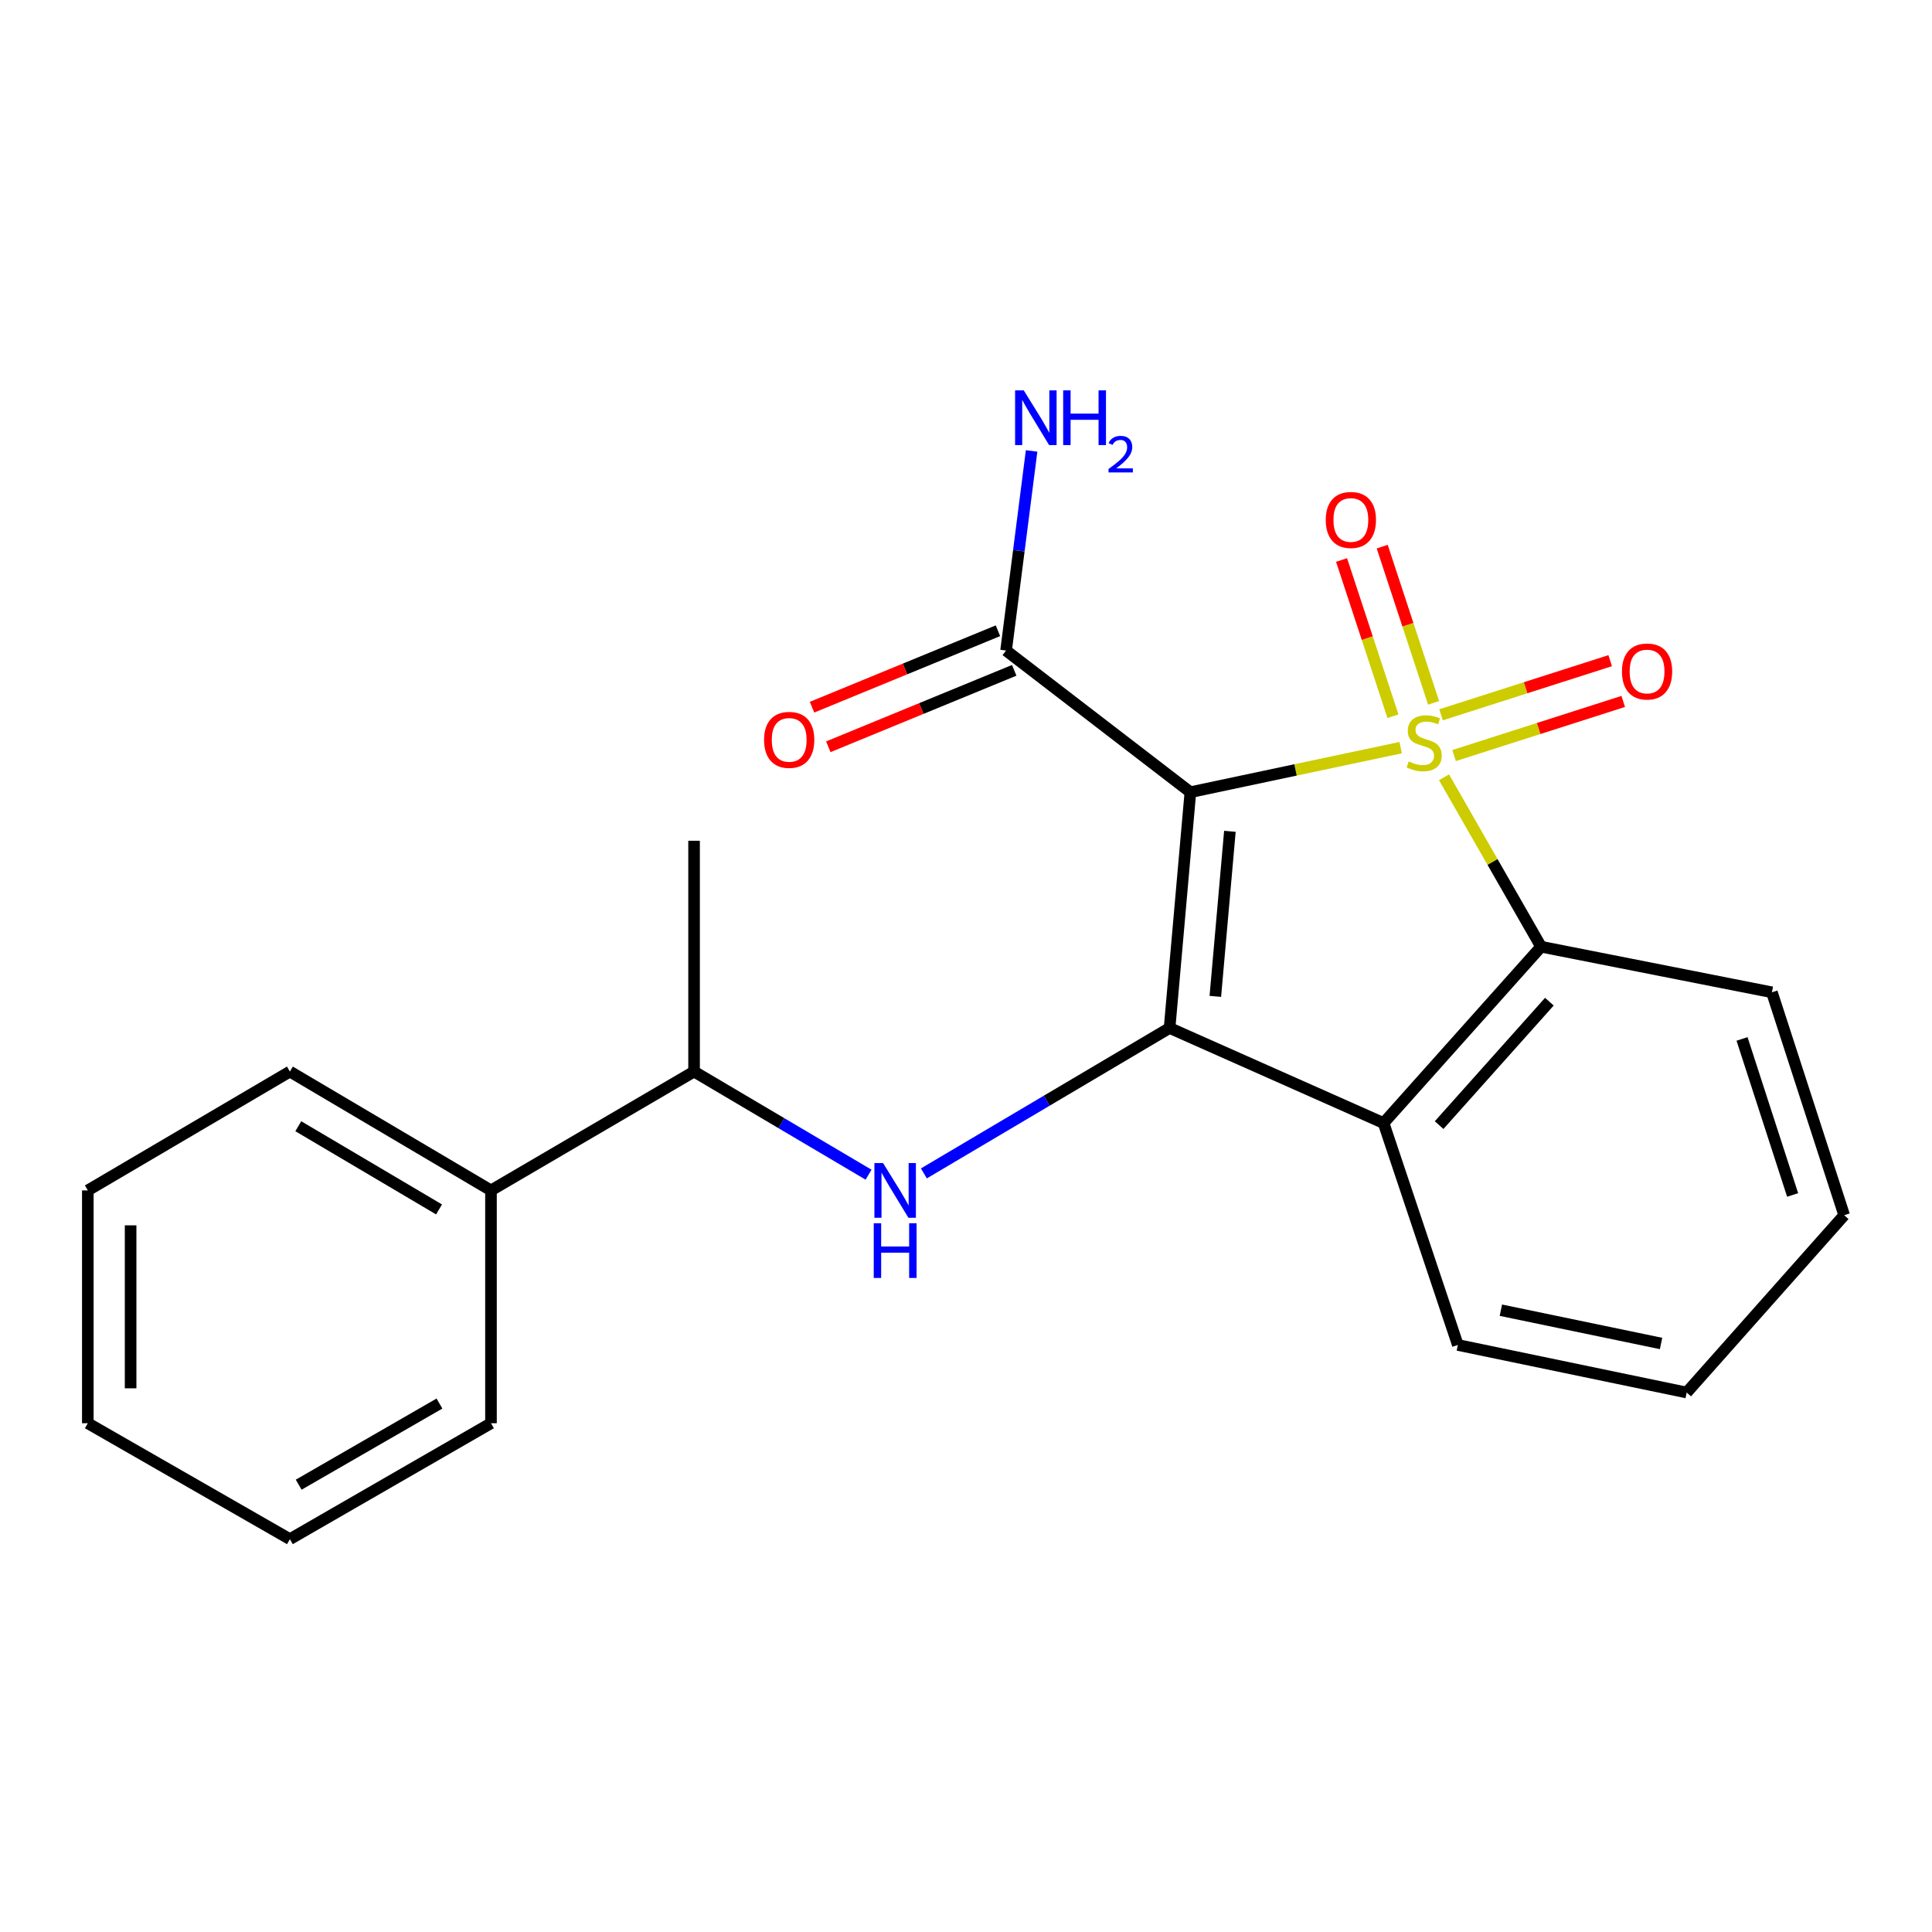 <?xml version='1.0' encoding='iso-8859-1'?>
<svg version='1.1' baseProfile='full'
              xmlns='http://www.w3.org/2000/svg'
                      xmlns:rdkit='http://www.rdkit.org/xml'
                      xmlns:xlink='http://www.w3.org/1999/xlink'
                  xml:space='preserve'
width='1000px' height='1000px' viewBox='0 0 1000 1000'>
<!-- END OF HEADER -->
<rect style='opacity:1.0;fill:#FFFFFF;stroke:none' width='1000' height='1000' x='0' y='0'> </rect>
<path class='bond-0' d='M 724.982,386.98 L 670.561,398.507' style='fill:none;fill-rule:evenodd;stroke:#CCCC00;stroke-width:6px;stroke-linecap:butt;stroke-linejoin:miter;stroke-opacity:1' />
<path class='bond-0' d='M 670.561,398.507 L 616.141,410.034' style='fill:none;fill-rule:evenodd;stroke:#000000;stroke-width:6px;stroke-linecap:butt;stroke-linejoin:miter;stroke-opacity:1' />
<path class='bond-2' d='M 747.422,402.324 L 772.541,446.173' style='fill:none;fill-rule:evenodd;stroke:#CCCC00;stroke-width:6px;stroke-linecap:butt;stroke-linejoin:miter;stroke-opacity:1' />
<path class='bond-2' d='M 772.541,446.173 L 797.661,490.021' style='fill:none;fill-rule:evenodd;stroke:#000000;stroke-width:6px;stroke-linecap:butt;stroke-linejoin:miter;stroke-opacity:1' />
<path class='bond-6' d='M 752.638,391.075 L 796.411,377.067' style='fill:none;fill-rule:evenodd;stroke:#CCCC00;stroke-width:6px;stroke-linecap:butt;stroke-linejoin:miter;stroke-opacity:1' />
<path class='bond-6' d='M 796.411,377.067 L 840.184,363.06' style='fill:none;fill-rule:evenodd;stroke:#FF0000;stroke-width:6px;stroke-linecap:butt;stroke-linejoin:miter;stroke-opacity:1' />
<path class='bond-6' d='M 745.887,369.979 L 789.66,355.971' style='fill:none;fill-rule:evenodd;stroke:#CCCC00;stroke-width:6px;stroke-linecap:butt;stroke-linejoin:miter;stroke-opacity:1' />
<path class='bond-6' d='M 789.66,355.971 L 833.434,341.964' style='fill:none;fill-rule:evenodd;stroke:#FF0000;stroke-width:6px;stroke-linecap:butt;stroke-linejoin:miter;stroke-opacity:1' />
<path class='bond-7' d='M 742.03,363.784 L 728.73,323.358' style='fill:none;fill-rule:evenodd;stroke:#CCCC00;stroke-width:6px;stroke-linecap:butt;stroke-linejoin:miter;stroke-opacity:1' />
<path class='bond-7' d='M 728.73,323.358 L 715.43,282.932' style='fill:none;fill-rule:evenodd;stroke:#FF0000;stroke-width:6px;stroke-linecap:butt;stroke-linejoin:miter;stroke-opacity:1' />
<path class='bond-7' d='M 720.99,370.707 L 707.69,330.28' style='fill:none;fill-rule:evenodd;stroke:#CCCC00;stroke-width:6px;stroke-linecap:butt;stroke-linejoin:miter;stroke-opacity:1' />
<path class='bond-7' d='M 707.69,330.28 L 694.389,289.854' style='fill:none;fill-rule:evenodd;stroke:#FF0000;stroke-width:6px;stroke-linecap:butt;stroke-linejoin:miter;stroke-opacity:1' />
<path class='bond-1' d='M 616.141,410.034 L 605.373,532.081' style='fill:none;fill-rule:evenodd;stroke:#000000;stroke-width:6px;stroke-linecap:butt;stroke-linejoin:miter;stroke-opacity:1' />
<path class='bond-1' d='M 636.59,430.288 L 629.053,515.721' style='fill:none;fill-rule:evenodd;stroke:#000000;stroke-width:6px;stroke-linecap:butt;stroke-linejoin:miter;stroke-opacity:1' />
<path class='bond-5' d='M 616.141,410.034 L 520.747,336.717' style='fill:none;fill-rule:evenodd;stroke:#000000;stroke-width:6px;stroke-linecap:butt;stroke-linejoin:miter;stroke-opacity:1' />
<path class='bond-4' d='M 605.373,532.081 L 541.784,569.718' style='fill:none;fill-rule:evenodd;stroke:#000000;stroke-width:6px;stroke-linecap:butt;stroke-linejoin:miter;stroke-opacity:1' />
<path class='bond-4' d='M 541.784,569.718 L 478.196,607.354' style='fill:none;fill-rule:evenodd;stroke:#0000FF;stroke-width:6px;stroke-linecap:butt;stroke-linejoin:miter;stroke-opacity:1' />
<path class='bond-22' d='M 605.373,532.081 L 716.136,581.292' style='fill:none;fill-rule:evenodd;stroke:#000000;stroke-width:6px;stroke-linecap:butt;stroke-linejoin:miter;stroke-opacity:1' />
<path class='bond-3' d='M 797.661,490.021 L 716.136,581.292' style='fill:none;fill-rule:evenodd;stroke:#000000;stroke-width:6px;stroke-linecap:butt;stroke-linejoin:miter;stroke-opacity:1' />
<path class='bond-3' d='M 801.952,518.467 L 744.885,582.357' style='fill:none;fill-rule:evenodd;stroke:#000000;stroke-width:6px;stroke-linecap:butt;stroke-linejoin:miter;stroke-opacity:1' />
<path class='bond-13' d='M 797.661,490.021 L 917.136,513.611' style='fill:none;fill-rule:evenodd;stroke:#000000;stroke-width:6px;stroke-linecap:butt;stroke-linejoin:miter;stroke-opacity:1' />
<path class='bond-12' d='M 716.136,581.292 L 754.579,696.152' style='fill:none;fill-rule:evenodd;stroke:#000000;stroke-width:6px;stroke-linecap:butt;stroke-linejoin:miter;stroke-opacity:1' />
<path class='bond-8' d='M 449.567,608.019 L 404.407,581.328' style='fill:none;fill-rule:evenodd;stroke:#0000FF;stroke-width:6px;stroke-linecap:butt;stroke-linejoin:miter;stroke-opacity:1' />
<path class='bond-8' d='M 404.407,581.328 L 359.248,554.638' style='fill:none;fill-rule:evenodd;stroke:#000000;stroke-width:6px;stroke-linecap:butt;stroke-linejoin:miter;stroke-opacity:1' />
<path class='bond-9' d='M 516.536,326.474 L 468.421,346.257' style='fill:none;fill-rule:evenodd;stroke:#000000;stroke-width:6px;stroke-linecap:butt;stroke-linejoin:miter;stroke-opacity:1' />
<path class='bond-9' d='M 468.421,346.257 L 420.306,366.04' style='fill:none;fill-rule:evenodd;stroke:#FF0000;stroke-width:6px;stroke-linecap:butt;stroke-linejoin:miter;stroke-opacity:1' />
<path class='bond-9' d='M 524.959,346.96 L 476.844,366.743' style='fill:none;fill-rule:evenodd;stroke:#000000;stroke-width:6px;stroke-linecap:butt;stroke-linejoin:miter;stroke-opacity:1' />
<path class='bond-9' d='M 476.844,366.743 L 428.729,386.526' style='fill:none;fill-rule:evenodd;stroke:#FF0000;stroke-width:6px;stroke-linecap:butt;stroke-linejoin:miter;stroke-opacity:1' />
<path class='bond-11' d='M 520.747,336.717 L 527.351,285.061' style='fill:none;fill-rule:evenodd;stroke:#000000;stroke-width:6px;stroke-linecap:butt;stroke-linejoin:miter;stroke-opacity:1' />
<path class='bond-11' d='M 527.351,285.061 L 533.955,233.405' style='fill:none;fill-rule:evenodd;stroke:#0000FF;stroke-width:6px;stroke-linecap:butt;stroke-linejoin:miter;stroke-opacity:1' />
<path class='bond-10' d='M 359.248,554.638 L 254.133,616.153' style='fill:none;fill-rule:evenodd;stroke:#000000;stroke-width:6px;stroke-linecap:butt;stroke-linejoin:miter;stroke-opacity:1' />
<path class='bond-14' d='M 359.248,554.638 L 359.248,435.174' style='fill:none;fill-rule:evenodd;stroke:#000000;stroke-width:6px;stroke-linecap:butt;stroke-linejoin:miter;stroke-opacity:1' />
<path class='bond-15' d='M 254.133,616.153 L 150.052,554.638' style='fill:none;fill-rule:evenodd;stroke:#000000;stroke-width:6px;stroke-linecap:butt;stroke-linejoin:miter;stroke-opacity:1' />
<path class='bond-15' d='M 227.251,625.995 L 154.394,582.933' style='fill:none;fill-rule:evenodd;stroke:#000000;stroke-width:6px;stroke-linecap:butt;stroke-linejoin:miter;stroke-opacity:1' />
<path class='bond-16' d='M 254.133,616.153 L 254.133,736.662' style='fill:none;fill-rule:evenodd;stroke:#000000;stroke-width:6px;stroke-linecap:butt;stroke-linejoin:miter;stroke-opacity:1' />
<path class='bond-23' d='M 754.579,696.152 L 873.021,720.764' style='fill:none;fill-rule:evenodd;stroke:#000000;stroke-width:6px;stroke-linecap:butt;stroke-linejoin:miter;stroke-opacity:1' />
<path class='bond-23' d='M 776.852,678.157 L 859.761,695.385' style='fill:none;fill-rule:evenodd;stroke:#000000;stroke-width:6px;stroke-linecap:butt;stroke-linejoin:miter;stroke-opacity:1' />
<path class='bond-18' d='M 917.136,513.611 L 954.545,628.988' style='fill:none;fill-rule:evenodd;stroke:#000000;stroke-width:6px;stroke-linecap:butt;stroke-linejoin:miter;stroke-opacity:1' />
<path class='bond-18' d='M 901.677,537.749 L 927.864,618.513' style='fill:none;fill-rule:evenodd;stroke:#000000;stroke-width:6px;stroke-linecap:butt;stroke-linejoin:miter;stroke-opacity:1' />
<path class='bond-19' d='M 150.052,554.638 L 45.455,616.153' style='fill:none;fill-rule:evenodd;stroke:#000000;stroke-width:6px;stroke-linecap:butt;stroke-linejoin:miter;stroke-opacity:1' />
<path class='bond-20' d='M 254.133,736.662 L 150.052,796.665' style='fill:none;fill-rule:evenodd;stroke:#000000;stroke-width:6px;stroke-linecap:butt;stroke-linejoin:miter;stroke-opacity:1' />
<path class='bond-20' d='M 227.459,726.473 L 154.602,768.475' style='fill:none;fill-rule:evenodd;stroke:#000000;stroke-width:6px;stroke-linecap:butt;stroke-linejoin:miter;stroke-opacity:1' />
<path class='bond-17' d='M 873.021,720.764 L 954.545,628.988' style='fill:none;fill-rule:evenodd;stroke:#000000;stroke-width:6px;stroke-linecap:butt;stroke-linejoin:miter;stroke-opacity:1' />
<path class='bond-24' d='M 45.455,616.153 L 45.455,736.662' style='fill:none;fill-rule:evenodd;stroke:#000000;stroke-width:6px;stroke-linecap:butt;stroke-linejoin:miter;stroke-opacity:1' />
<path class='bond-24' d='M 67.605,634.23 L 67.605,718.586' style='fill:none;fill-rule:evenodd;stroke:#000000;stroke-width:6px;stroke-linecap:butt;stroke-linejoin:miter;stroke-opacity:1' />
<path class='bond-21' d='M 150.052,796.665 L 45.455,736.662' style='fill:none;fill-rule:evenodd;stroke:#000000;stroke-width:6px;stroke-linecap:butt;stroke-linejoin:miter;stroke-opacity:1' />
<path  class='atom-0' d='M 729.154 394.121
Q 729.474 394.241, 730.794 394.801
Q 732.114 395.361, 733.554 395.721
Q 735.034 396.041, 736.474 396.041
Q 739.154 396.041, 740.714 394.761
Q 742.274 393.441, 742.274 391.161
Q 742.274 389.601, 741.474 388.641
Q 740.714 387.681, 739.514 387.161
Q 738.314 386.641, 736.314 386.041
Q 733.794 385.281, 732.274 384.561
Q 730.794 383.841, 729.714 382.321
Q 728.674 380.801, 728.674 378.241
Q 728.674 374.681, 731.074 372.481
Q 733.514 370.281, 738.314 370.281
Q 741.594 370.281, 745.314 371.841
L 744.394 374.921
Q 740.994 373.521, 738.434 373.521
Q 735.674 373.521, 734.154 374.681
Q 732.634 375.801, 732.674 377.761
Q 732.674 379.281, 733.434 380.201
Q 734.234 381.121, 735.354 381.641
Q 736.514 382.161, 738.434 382.761
Q 740.994 383.561, 742.514 384.361
Q 744.034 385.161, 745.114 386.801
Q 746.234 388.401, 746.234 391.161
Q 746.234 395.081, 743.594 397.201
Q 740.994 399.281, 736.634 399.281
Q 734.114 399.281, 732.194 398.721
Q 730.314 398.201, 728.074 397.281
L 729.154 394.121
' fill='#CCCC00'/>
<path  class='atom-5' d='M 457.069 601.993
L 466.349 616.993
Q 467.269 618.473, 468.749 621.153
Q 470.229 623.833, 470.309 623.993
L 470.309 601.993
L 474.069 601.993
L 474.069 630.313
L 470.189 630.313
L 460.229 613.913
Q 459.069 611.993, 457.829 609.793
Q 456.629 607.593, 456.269 606.913
L 456.269 630.313
L 452.589 630.313
L 452.589 601.993
L 457.069 601.993
' fill='#0000FF'/>
<path  class='atom-5' d='M 452.249 633.145
L 456.089 633.145
L 456.089 645.185
L 470.569 645.185
L 470.569 633.145
L 474.409 633.145
L 474.409 661.465
L 470.569 661.465
L 470.569 648.385
L 456.089 648.385
L 456.089 661.465
L 452.249 661.465
L 452.249 633.145
' fill='#0000FF'/>
<path  class='atom-7' d='M 839.519 347.565
Q 839.519 340.765, 842.879 336.965
Q 846.239 333.165, 852.519 333.165
Q 858.799 333.165, 862.159 336.965
Q 865.519 340.765, 865.519 347.565
Q 865.519 354.445, 862.119 358.365
Q 858.719 362.245, 852.519 362.245
Q 846.279 362.245, 842.879 358.365
Q 839.519 354.485, 839.519 347.565
M 852.519 359.045
Q 856.839 359.045, 859.159 356.165
Q 861.519 353.245, 861.519 347.565
Q 861.519 342.005, 859.159 339.205
Q 856.839 336.365, 852.519 336.365
Q 848.199 336.365, 845.839 339.165
Q 843.519 341.965, 843.519 347.565
Q 843.519 353.285, 845.839 356.165
Q 848.199 359.045, 852.519 359.045
' fill='#FF0000'/>
<path  class='atom-8' d='M 686.204 269.128
Q 686.204 262.328, 689.564 258.528
Q 692.924 254.728, 699.204 254.728
Q 705.484 254.728, 708.844 258.528
Q 712.204 262.328, 712.204 269.128
Q 712.204 276.008, 708.804 279.928
Q 705.404 283.808, 699.204 283.808
Q 692.964 283.808, 689.564 279.928
Q 686.204 276.048, 686.204 269.128
M 699.204 280.608
Q 703.524 280.608, 705.844 277.728
Q 708.204 274.808, 708.204 269.128
Q 708.204 263.568, 705.844 260.768
Q 703.524 257.928, 699.204 257.928
Q 694.884 257.928, 692.524 260.728
Q 690.204 263.528, 690.204 269.128
Q 690.204 274.848, 692.524 277.728
Q 694.884 280.608, 699.204 280.608
' fill='#FF0000'/>
<path  class='atom-10' d='M 395.483 382.956
Q 395.483 376.156, 398.843 372.356
Q 402.203 368.556, 408.483 368.556
Q 414.763 368.556, 418.123 372.356
Q 421.483 376.156, 421.483 382.956
Q 421.483 389.836, 418.083 393.756
Q 414.683 397.636, 408.483 397.636
Q 402.243 397.636, 398.843 393.756
Q 395.483 389.876, 395.483 382.956
M 408.483 394.436
Q 412.803 394.436, 415.123 391.556
Q 417.483 388.636, 417.483 382.956
Q 417.483 377.396, 415.123 374.596
Q 412.803 371.756, 408.483 371.756
Q 404.163 371.756, 401.803 374.556
Q 399.483 377.356, 399.483 382.956
Q 399.483 388.676, 401.803 391.556
Q 404.163 394.436, 408.483 394.436
' fill='#FF0000'/>
<path  class='atom-12' d='M 529.894 202.048
L 539.174 217.048
Q 540.094 218.528, 541.574 221.208
Q 543.054 223.888, 543.134 224.048
L 543.134 202.048
L 546.894 202.048
L 546.894 230.368
L 543.014 230.368
L 533.054 213.968
Q 531.894 212.048, 530.654 209.848
Q 529.454 207.648, 529.094 206.968
L 529.094 230.368
L 525.414 230.368
L 525.414 202.048
L 529.894 202.048
' fill='#0000FF'/>
<path  class='atom-12' d='M 550.294 202.048
L 554.134 202.048
L 554.134 214.088
L 568.614 214.088
L 568.614 202.048
L 572.454 202.048
L 572.454 230.368
L 568.614 230.368
L 568.614 217.288
L 554.134 217.288
L 554.134 230.368
L 550.294 230.368
L 550.294 202.048
' fill='#0000FF'/>
<path  class='atom-12' d='M 573.827 229.374
Q 574.513 227.606, 576.15 226.629
Q 577.787 225.626, 580.057 225.626
Q 582.882 225.626, 584.466 227.157
Q 586.05 228.688, 586.05 231.407
Q 586.05 234.179, 583.991 236.766
Q 581.958 239.354, 577.734 242.416
L 586.367 242.416
L 586.367 244.528
L 573.774 244.528
L 573.774 242.759
Q 577.259 240.278, 579.318 238.43
Q 581.404 236.582, 582.407 234.918
Q 583.41 233.255, 583.41 231.539
Q 583.41 229.744, 582.512 228.741
Q 581.615 227.738, 580.057 227.738
Q 578.552 227.738, 577.549 228.345
Q 576.546 228.952, 575.833 230.298
L 573.827 229.374
' fill='#0000FF'/>
</svg>
